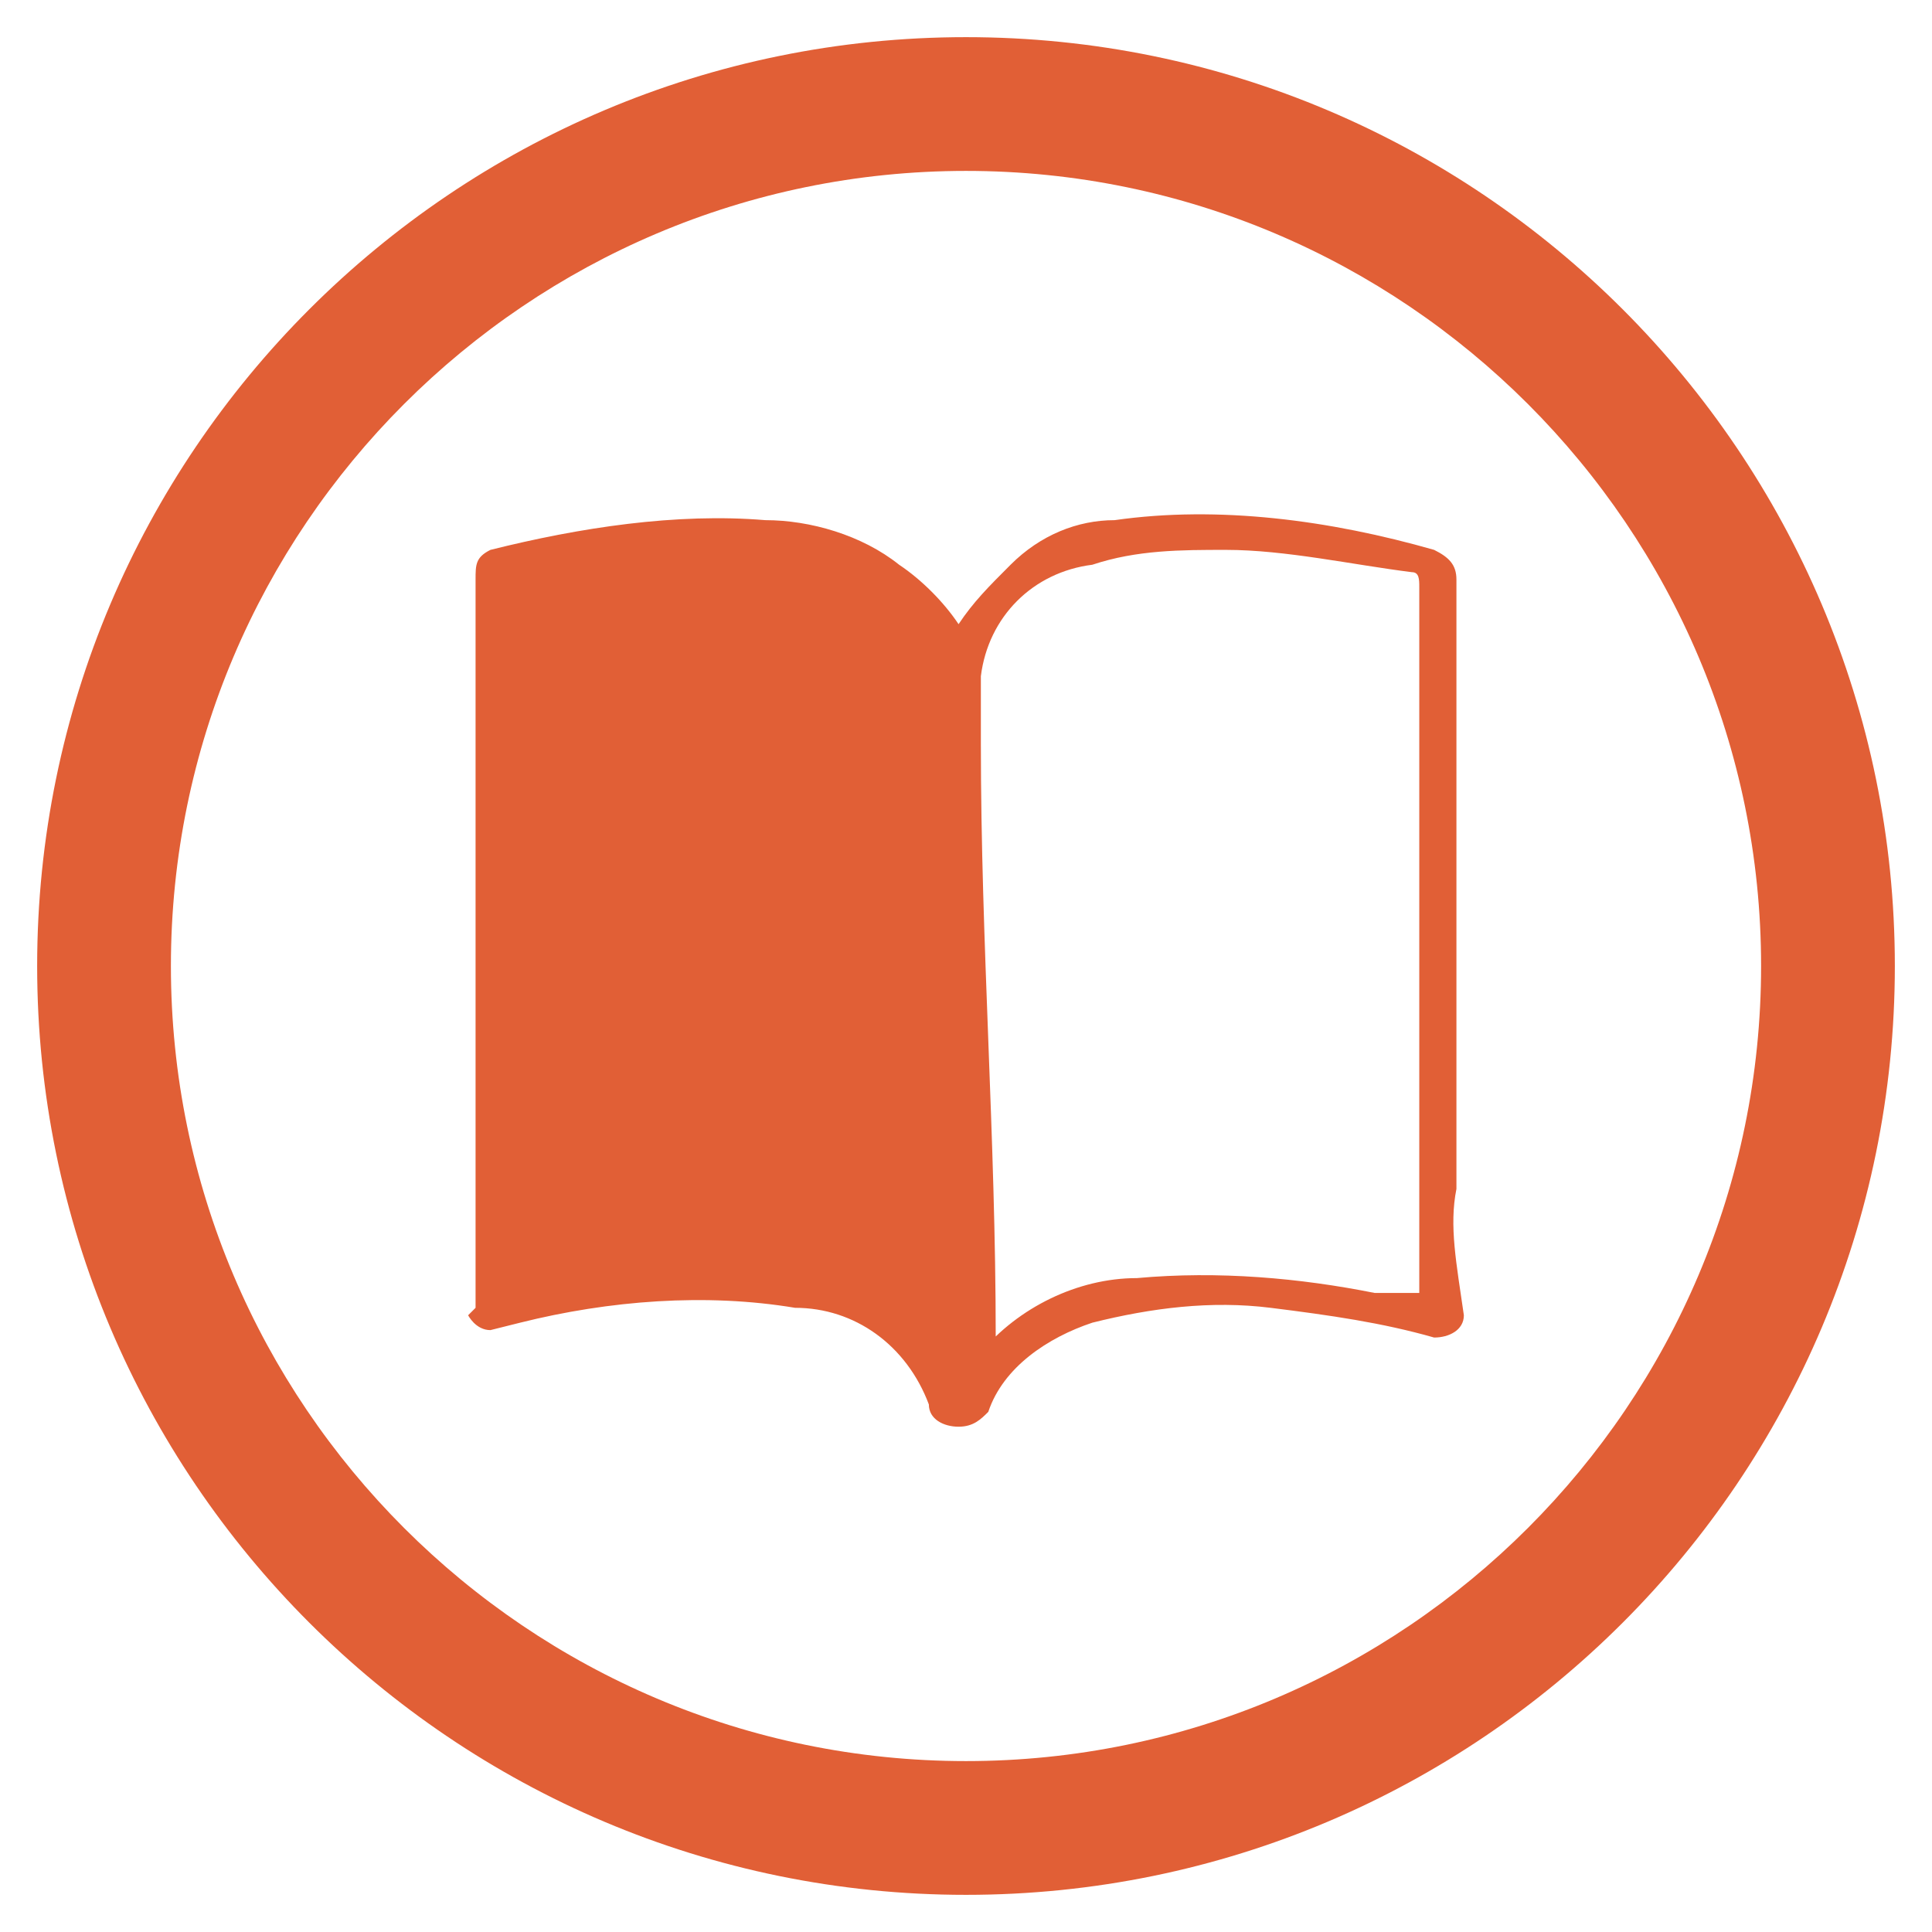<?xml version="1.0" encoding="utf-8"?>
<!-- Generator: Adobe Illustrator 21.1.0, SVG Export Plug-In . SVG Version: 6.00 Build 0)  -->
<svg version="1.1" id="Capa_1" xmlns="http://www.w3.org/2000/svg" xmlns:xlink="http://www.w3.org/1999/xlink" x="0px" y="0px"
	 viewBox="0 0 26 26" style="enable-background:new 0 0 26 26;" xml:space="preserve">
<style type="text/css">
	.st0{fill:#E15F36;}
</style>
<title>Mesa de trabajo 1 copia 5</title>
<g id="_Grupo_">
	<path id="_Trazado_compuesto_" class="st0" d="M13,0.5C6.1,0.5,0.5,6.1,0.5,13S6.1,25.5,13,25.5c6.9,0,12.5-5.6,12.5-12.5
		c0,0,0,0,0,0C25.5,6.1,19.9,0.5,13,0.5z M13,23.7C7.1,23.7,2.3,18.9,2.3,13C2.3,7.1,7.1,2.3,13,2.3S23.7,7.1,23.7,13c0,0,0,0,0,0
		C23.7,18.9,18.9,23.7,13,23.7z"/>
	<path id="_Trazado_compuesto_2" class="st0" d="M19.6,16c0-2.7,0-5.5,0-8.2c0-0.2-0.1-0.3-0.3-0.4C17.9,7,16.4,6.8,15,7
		c-0.5,0-1,0.2-1.4,0.6c-0.3,0.3-0.5,0.5-0.7,0.8c-0.2-0.3-0.5-0.6-0.8-0.8C11.6,7.2,10.9,7,10.3,7C9.1,6.9,7.8,7.1,6.6,7.4
		C6.4,7.5,6.4,7.6,6.4,7.8v9.8c0,0-0.1,0.1-0.1,0.1s0.1,0.2,0.3,0.2L7,17.8c1.2-0.3,2.5-0.4,3.7-0.2c0.8,0,1.5,0.5,1.8,1.3
		c0,0.2,0.2,0.3,0.4,0.3c0.2,0,0.3-0.1,0.4-0.2c0.2-0.6,0.8-1,1.4-1.2c0.8-0.2,1.6-0.3,2.4-0.2c0.8,0.1,1.5,0.2,2.2,0.4
		c0.2,0,0.4-0.1,0.4-0.3C19.6,17,19.5,16.5,19.6,16z M19.1,17.4C19.2,17.4,19.2,17.4,19.1,17.4l-0.6,0c-1-0.2-2.1-0.3-3.2-0.2
		c-0.8,0-1.6,0.4-2.1,1c0,0,0.1,0,0.1,0.1h0.1V18c0-2.7-0.2-5.3-0.2-8c0-0.3,0-0.6,0-0.9c0.1-0.8,0.7-1.4,1.5-1.5
		c0.6-0.2,1.2-0.2,1.8-0.2c0.8,0,1.7,0.2,2.5,0.3c0.1,0,0.1,0.1,0.1,0.2C19.1,11.1,19.1,14.2,19.1,17.4L19.1,17.4z"/>
</g>
</svg>
